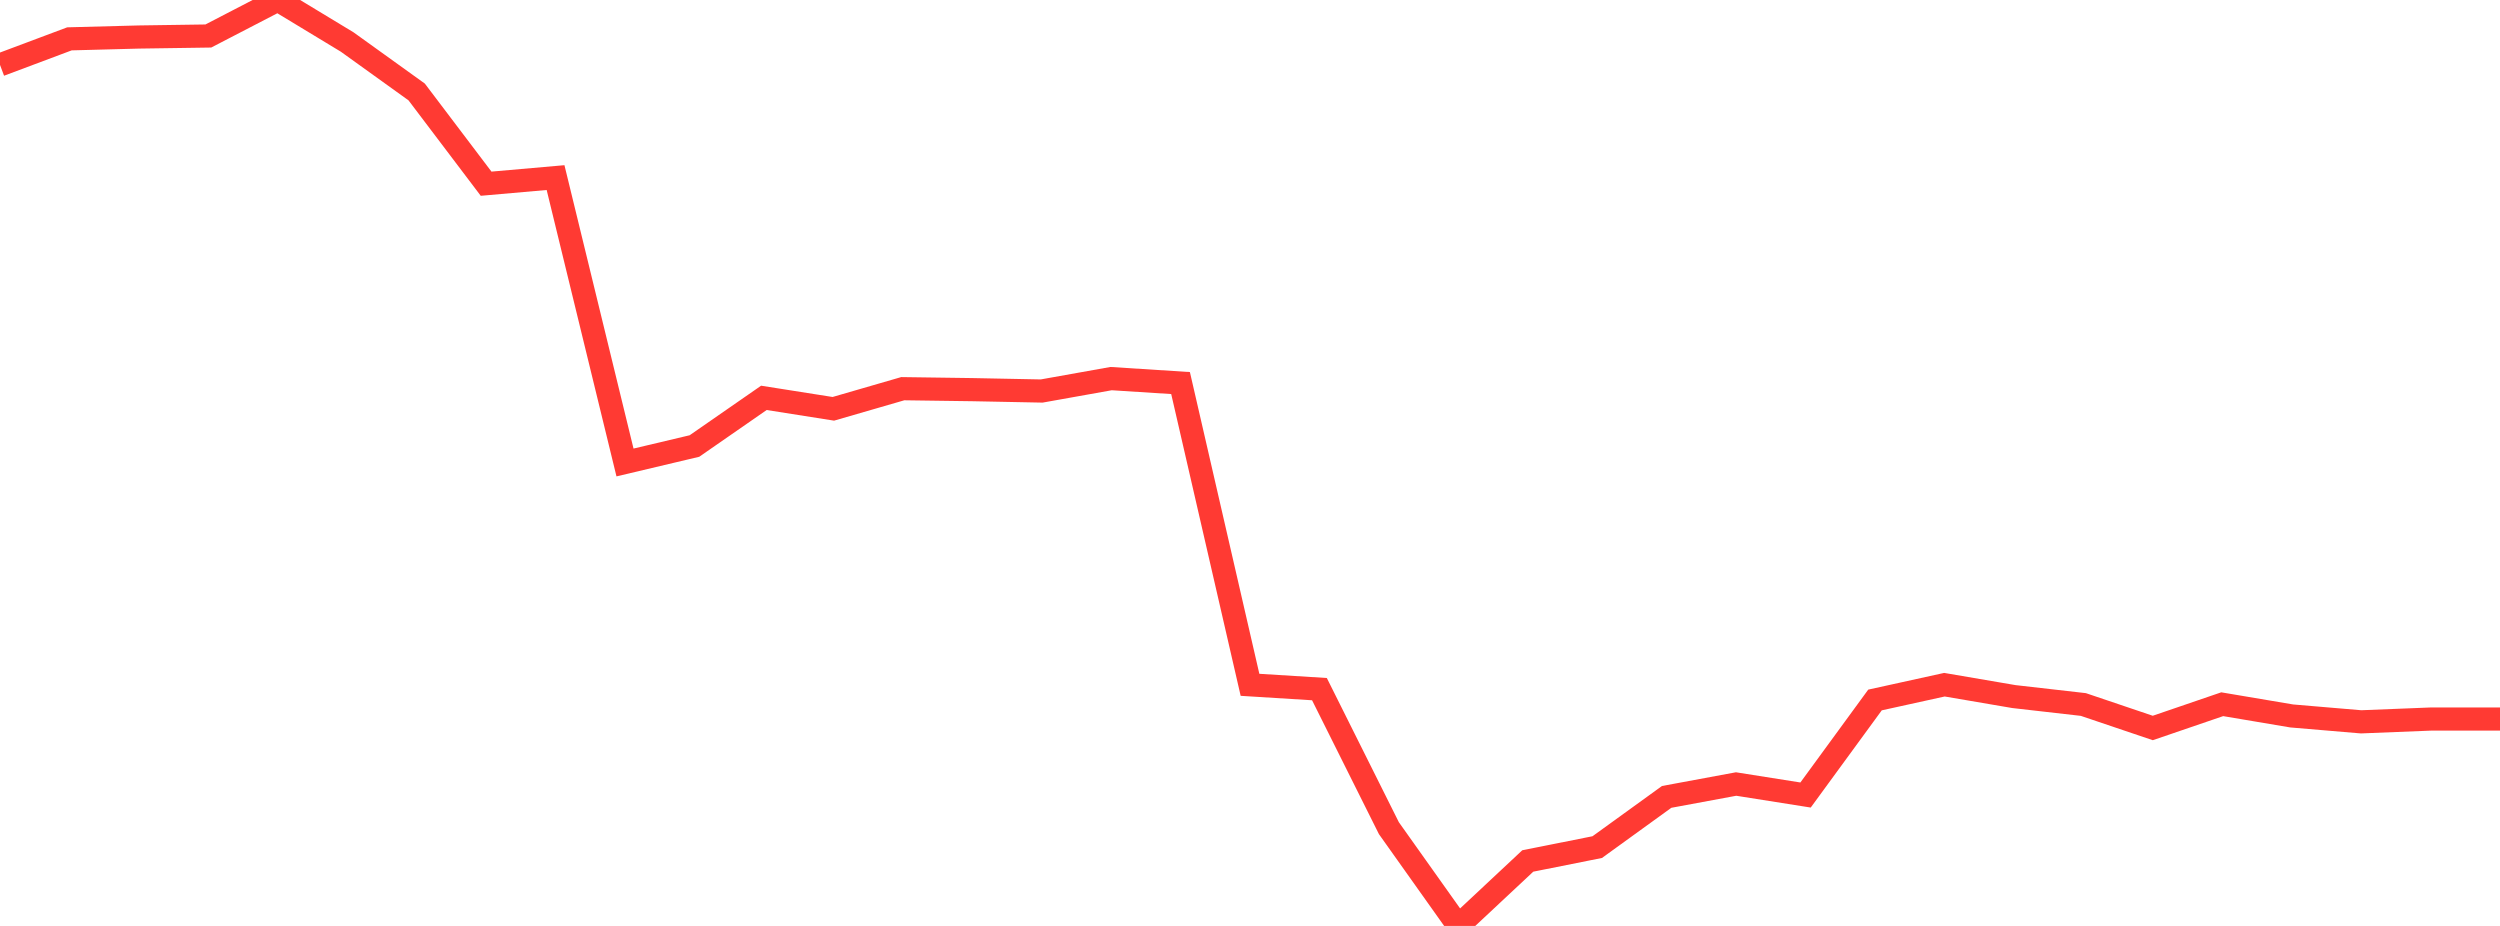 <?xml version="1.0" standalone="no"?>
<!DOCTYPE svg PUBLIC "-//W3C//DTD SVG 1.1//EN" "http://www.w3.org/Graphics/SVG/1.1/DTD/svg11.dtd">

<svg width="135" height="50" viewBox="0 0 135 50" preserveAspectRatio="none" 
  xmlns="http://www.w3.org/2000/svg"
  xmlns:xlink="http://www.w3.org/1999/xlink">


<polyline points="0.0, 3.504 3.75, 2.098 7.5, 1.999 11.25, 1.944 15.0, 0.0 18.75, 2.27 22.5, 4.966 26.25, 9.92 30.0, 9.59 33.75, 24.974 37.5, 24.085 41.25, 21.484 45.0, 22.076 48.75, 20.989 52.5, 21.041 56.25, 21.115 60.0, 20.445 63.75, 20.685 67.5, 36.98 71.25, 37.213 75.0, 44.721 78.75, 50.0 82.5, 46.492 86.25, 45.744 90.0, 43.032 93.75, 42.337 97.5, 42.931 101.25, 37.799 105.0, 36.974 108.75, 37.615 112.5, 38.043 116.25, 39.311 120.0, 38.028 123.75, 38.661 127.5, 38.979 131.25, 38.829 135.0, 38.829" fill="none" stroke="#ff3a33" stroke-width="1.25"/>

</svg>